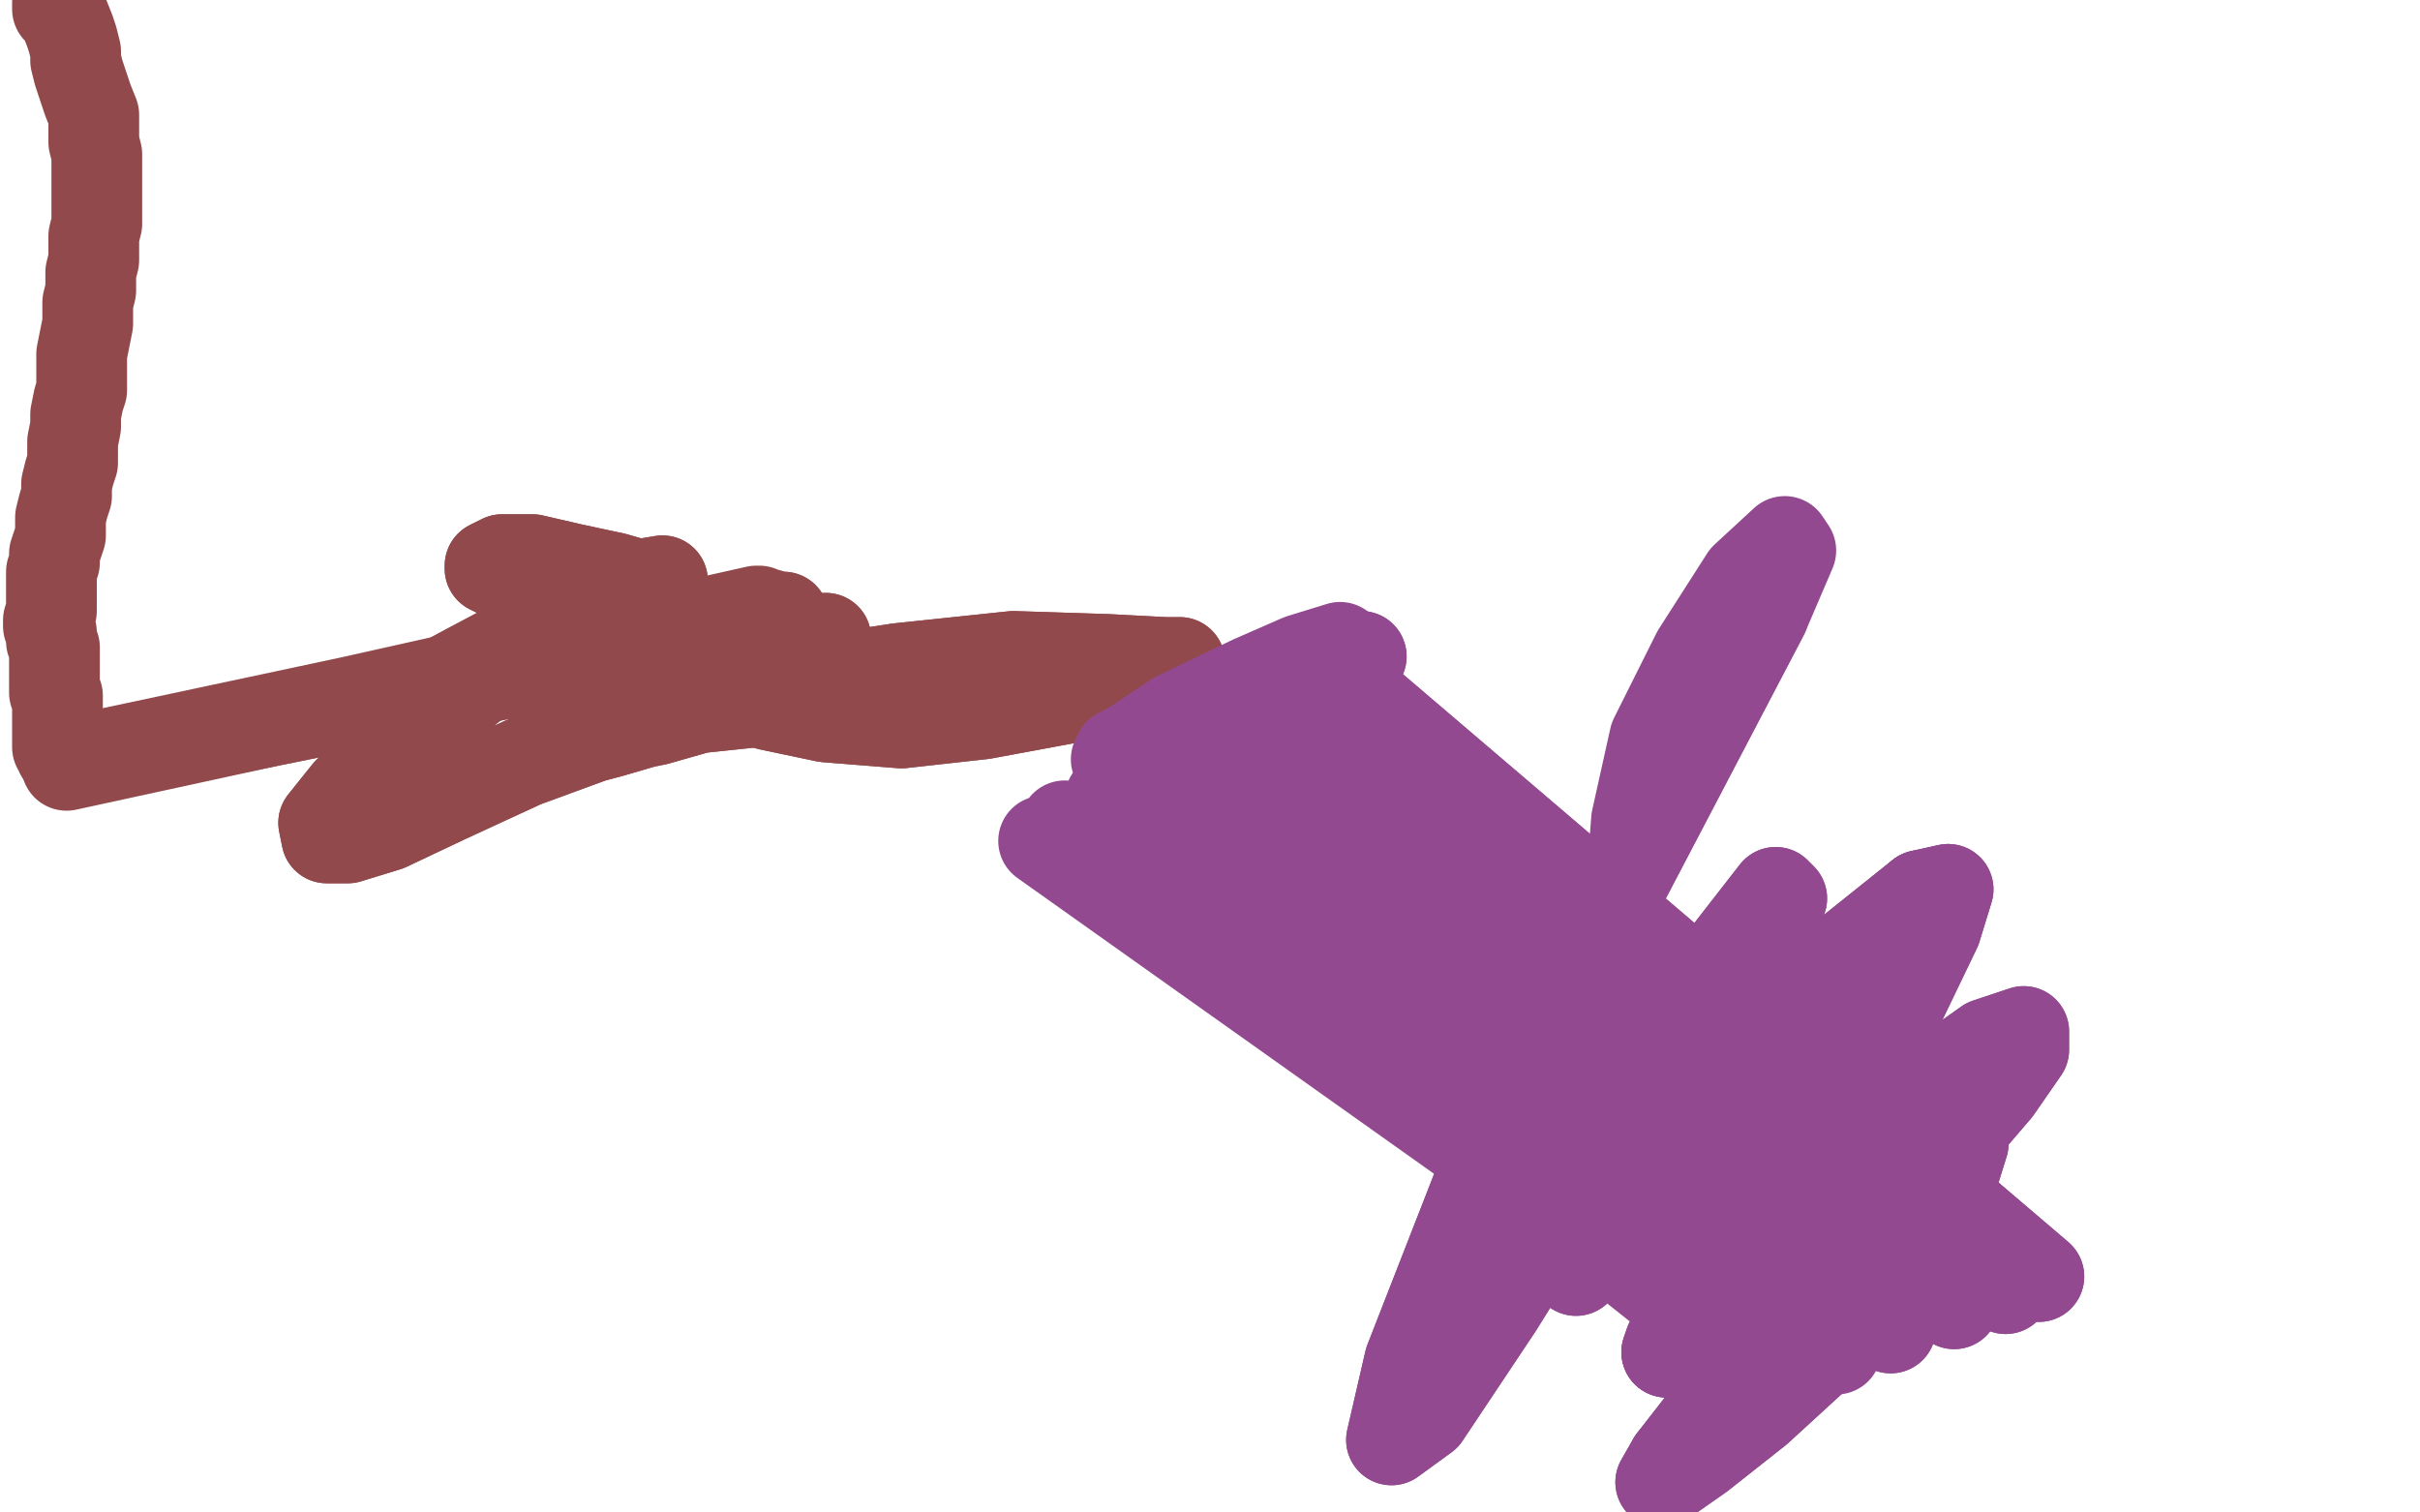<?xml version="1.0" standalone="no"?>
<!DOCTYPE svg PUBLIC "-//W3C//DTD SVG 1.1//EN"
"http://www.w3.org/Graphics/SVG/1.1/DTD/svg11.dtd">

<svg width="800" height="500" version="1.1" xmlns="http://www.w3.org/2000/svg" xmlns:xlink="http://www.w3.org/1999/xlink" style="stroke-antialiasing: false"><desc>This SVG has been created on https://colorillo.com/</desc><rect x='0' y='0' width='800' height='500' style='fill: rgb(255,255,255); stroke-width:0' /><polyline points="19,1 19,3 19,3 21,5 21,5 23,10 23,10 24,13 24,13 25,17 25,17 25,20 25,20 26,24 26,24 29,33 31,38 31,42 31,47 32,51 32,55 32,58 32,61 32,65 32,70 32,74 31,78 31,82 31,86 30,90 30,96 29,100 29,104 29,107 28,112 27,117 27,121 27,125 27,129 26,132 25,137 25,141 24,146 24,150 24,153 23,156 22,160 22,164 21,167 20,171 20,174 20,177 19,180 18,183 18,186 17,189 17,192 17,195 17,197 17,198 17,202 16,205 16,207 17,209 17,210 17,212 18,214 18,215 18,217 18,219 18,221 18,222 18,224 18,226 18,228 18,229 19,230 19,232 19,233 19,234 19,236 19,236 19,238 19,238 19,239 19,239 19,240 19,241 19,241 19,242 19,243 19,243 19,244 19,245 19,245 19,246 19,247 20,247 20,248 20,249 20,249 21,250 22,250 22,251 22,252 22,252 259,204 259,204 22,252 22,252 258,204 258,204" style="fill: none; stroke: #92494b; stroke-width: 30; stroke-linejoin: round; stroke-linecap: round; stroke-antialiasing: false; stroke-antialias: 0; opacity: 1.0"/>
<polyline points="22,251 22,252 22,252 259,204 259,204 22,252 22,252 258,204 22,252 257,204 22,252 255,204 22,252 254,203 22,252 252,203 22,253 251,202 22,253 250,202" style="fill: none; stroke: #92494b; stroke-width: 30; stroke-linejoin: round; stroke-linecap: round; stroke-antialiasing: false; stroke-antialias: 0; opacity: 1.0"/>
<polyline points="213,193 210,193 210,193 203,191 203,191 189,188 189,188 176,185 176,185 166,185 166,185 162,187 162,187 162,188 162,188 164,189 174,192 193,197 216,204 238,210 259,214 275,219 283,223 285,226 281,228 268,230 250,232 231,234 217,238 207,240 203,241 207,239 219,234 235,228 252,223 264,217 271,213 273,211 271,211 266,213 257,215 249,218 244,221 242,225 242,228 245,230 254,233 273,237 298,239 325,236 352,231 372,225 385,221 390,219 385,219 366,218 335,217 297,221 258,227 226,235 202,242 187,246 180,248 180,247 184,246 194,243 211,239 229,234 244,230 252,228 255,228 248,229 230,233 203,241 173,252 147,264 128,273 115,277 108,277 107,272 115,262 134,244 158,225 181,209 200,198 213,193 219,192 217,194 206,198 190,204 172,212 155,221 142,228 135,232 132,234 132,233 139,230 154,225" style="fill: none; stroke: #92494b; stroke-width: 30; stroke-linejoin: round; stroke-linecap: round; stroke-antialiasing: false; stroke-antialias: 0; opacity: 1.0"/>
<polyline points="213,193 210,193 210,193 203,191 203,191 189,188 189,188 176,185 176,185 166,185 166,185 162,187 162,187 162,188 164,189 174,192 193,197 216,204 238,210 259,214 275,219 283,223 285,226 281,228 268,230 250,232 231,234 217,238 207,240 203,241 207,239 219,234 235,228 252,223 264,217 271,213 273,211 271,211 266,213 257,215 249,218 244,221 242,225 242,228 245,230 254,233 273,237 298,239 325,236 352,231 372,225 385,221 390,219 385,219 366,218 335,217 297,221 258,227 226,235 202,242 187,246 180,248 180,247 184,246 194,243 211,239 229,234 244,230 252,228 255,228 248,229 230,233 203,241 173,252 147,264 128,273 115,277 108,277 107,272 115,262 134,244 158,225 181,209 200,198 213,193 219,192 217,194 206,198 190,204 172,212 155,221 142,228 135,232 132,234 132,233 139,230 154,225 176,218 197,213 216,211 232,210 244,211 249,211" style="fill: none; stroke: #92494b; stroke-width: 30; stroke-linejoin: round; stroke-linecap: round; stroke-antialiasing: false; stroke-antialias: 0; opacity: 1.0"/>
<polyline points="369,251 370,249 370,249 374,247 374,247 389,237 389,237 414,225 414,225 430,218 430,218 443,214 443,214" style="fill: none; stroke: #92498f; stroke-width: 30; stroke-linejoin: round; stroke-linecap: round; stroke-antialiasing: false; stroke-antialias: 0; opacity: 1.0"/>
<polyline points="450,217 442,224 442,224 599,358 599,358 674,422 674,422 427,233 427,233 588,362 588,362 663,426 663,426 408,243 408,243 570,369 570,369 646,431 646,431 387,253 387,253 550,376 550,376 625,439 625,439" style="fill: none; stroke: #92498f; stroke-width: 30; stroke-linejoin: round; stroke-linecap: round; stroke-antialiasing: false; stroke-antialias: 0; opacity: 1.0"/>
<polyline points="450,217 442,224 442,224 599,358 599,358 674,422 674,422 427,233 427,233 588,362 588,362 663,426 663,426 408,243 408,243 570,369 570,369 646,431 646,431 387,253 387,253 550,376 550,376 625,439 367,264 532,385 607,446 352,273 518,394 592,453 345,278 514,398 587,456" style="fill: none; stroke: #92498f; stroke-width: 30; stroke-linejoin: round; stroke-linecap: round; stroke-antialiasing: false; stroke-antialias: 0; opacity: 1.0"/>
<polyline points="644,394 627,418 605,444 581,466 562,481 552,488 549,490 553,483" style="fill: none; stroke: #92498f; stroke-width: 30; stroke-linejoin: round; stroke-linecap: round; stroke-antialiasing: false; stroke-antialias: 0; opacity: 1.0"/>
<polyline points="633,370 633,370 633,370 634,368 634,368 637,367 637,367 641,368 641,368 646,370 646,370 649,378 649,378 644,394 644,394" style="fill: none; stroke: #92498f; stroke-width: 30; stroke-linejoin: round; stroke-linecap: round; stroke-antialiasing: false; stroke-antialias: 0; opacity: 1.0"/>
<polyline points="553,483 567,465 590,439 616,409 642,381 660,360 669,347 669,341 657,345 633,362 604,387 577,412 560,432 552,444 551,447" style="fill: none; stroke: #92498f; stroke-width: 30; stroke-linejoin: round; stroke-linecap: round; stroke-antialiasing: false; stroke-antialias: 0; opacity: 1.0"/>
<polyline points="635,296 610,316 578,349 549,383 530,408 521,420 523,415 536,391" style="fill: none; stroke: #92498f; stroke-width: 30; stroke-linejoin: round; stroke-linecap: round; stroke-antialiasing: false; stroke-antialias: 0; opacity: 1.0"/>
<polyline points="551,447 559,438 579,411 604,372 627,334 640,307 644,294 635,296" style="fill: none; stroke: #92498f; stroke-width: 30; stroke-linejoin: round; stroke-linecap: round; stroke-antialiasing: false; stroke-antialias: 0; opacity: 1.0"/>
<polyline points="536,391 556,353 577,318 589,297 587,295 566,322 530,376 495,432 471,468 460,476 466,450 491,386 528,308 561,245 583,203" style="fill: none; stroke: #92498f; stroke-width: 30; stroke-linejoin: round; stroke-linecap: round; stroke-antialiasing: false; stroke-antialias: 0; opacity: 1.0"/>
<polyline points="633,370 633,370 633,370 634,368 634,368 637,367 637,367 641,368 641,368 646,370 646,370 649,378 649,378 644,394 627,418 605,444 581,466 562,481 552,488 549,490 553,483 567,465 590,439 616,409 642,381 660,360 669,347 669,341 657,345 633,362 604,387 577,412 560,432 552,444 551,447 559,438 579,411 604,372 627,334 640,307 644,294 635,296 610,316 578,349 549,383 530,408 521,420 523,415 536,391 556,353 577,318 589,297 587,295 566,322 530,376 495,432 471,468 460,476 466,450 491,386 528,308 561,245 583,203 592,182 590,179 577,191 561,216 547,244 541,271 540,284" style="fill: none; stroke: #92498f; stroke-width: 30; stroke-linejoin: round; stroke-linecap: round; stroke-antialiasing: false; stroke-antialias: 0; opacity: 1.0"/>
</svg>
